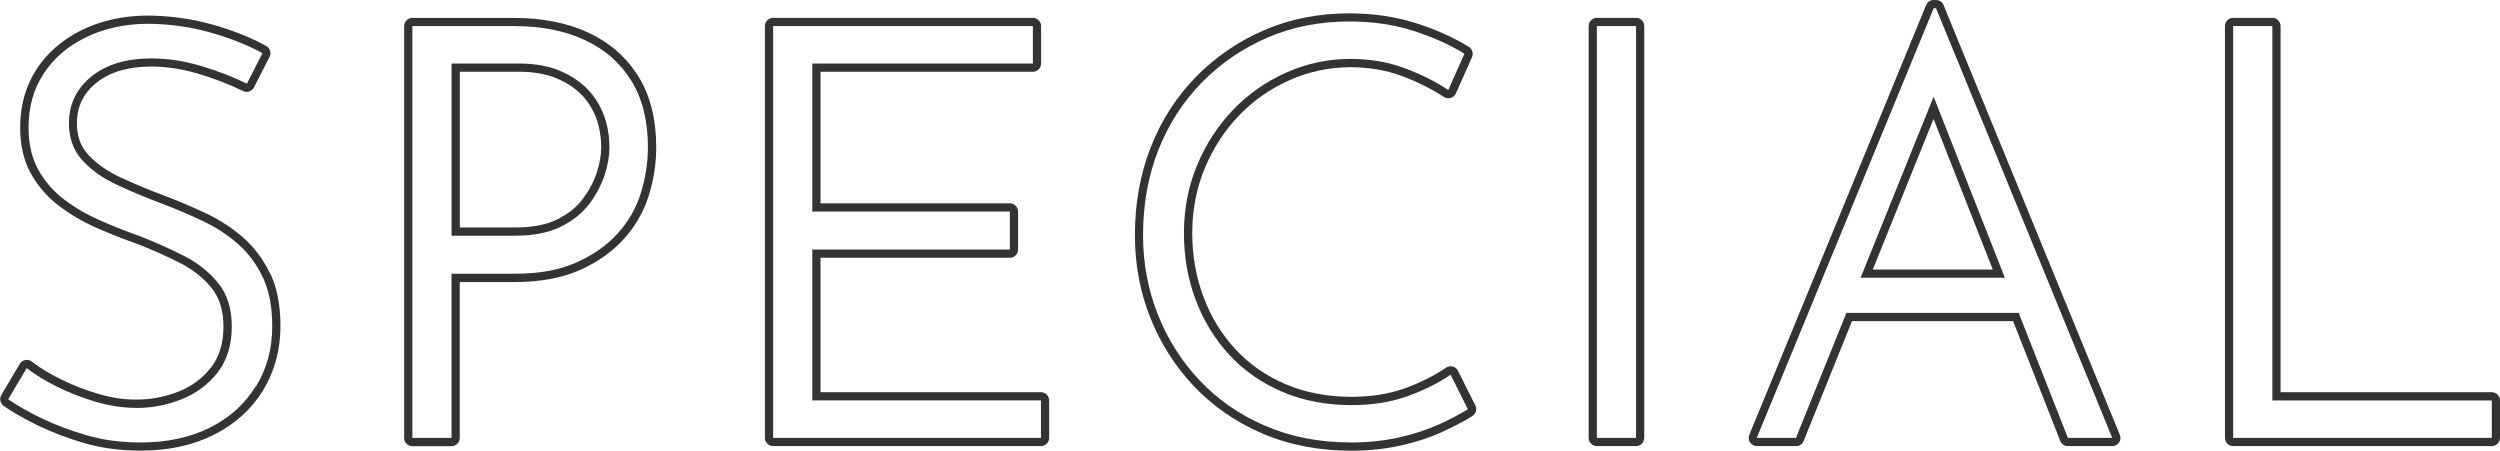 <?xml version="1.0" encoding="UTF-8"?>
<svg id="_レイヤー_2" data-name="レイヤー 2" xmlns="http://www.w3.org/2000/svg" viewBox="0 0 303.86 54.78">
  <defs>
    <style>
      .cls-1 {
        fill: #333;
        stroke-width: 0px;
      }
    </style>
  </defs>
  <g id="mv">
    <path class="cls-1" d="M32.81,33.22c-.83-1.73-1.93-3.2-3.29-4.38-1.32-1.15-2.84-2.13-4.5-2.92-1.6-.75-3.23-1.45-4.84-2.06-1.96-.73-3.84-1.51-5.56-2.31-1.62-.76-2.94-1.69-3.92-2.77-.91-1.01-1.35-2.24-1.35-3.78,0-2.03.77-3.65,2.36-4.93,1.63-1.32,3.87-1.98,6.65-1.98,1.9,0,3.86.3,5.83.9,2.01.61,3.81,1.31,5.34,2.07.49.25,1.09.05,1.34-.44l1.89-3.71c.25-.48.06-1.07-.41-1.33-1.93-1.06-4.18-1.95-6.69-2.64-2.53-.7-5.19-1.05-7.95-1.05h0c-2.89.05-5.52.65-7.81,1.78-2.32,1.15-4.16,2.75-5.47,4.76-1.31,2.02-1.98,4.4-1.98,7.06,0,2.17.44,4.07,1.32,5.63.86,1.54,2.02,2.87,3.46,3.95,1.38,1.04,2.94,1.94,4.61,2.67,1.62.71,3.26,1.35,4.83,1.9,1.88.73,3.66,1.53,5.3,2.37,1.54.79,2.82,1.82,3.8,3.06.93,1.17,1.39,2.73,1.39,4.63,0,2-.51,3.67-1.5,4.95-1.03,1.32-2.36,2.31-3.95,2.94-3.19,1.26-6.52,1.24-9.74.29-1.6-.47-3.12-1.06-4.53-1.76-1.41-.69-2.61-1.42-3.57-2.17-.23-.18-.52-.25-.8-.19-.28.05-.53.23-.67.47l-2.24,3.78c-.27.45-.14,1.03.29,1.33,1.11.77,2.52,1.58,4.19,2.39,1.67.81,3.56,1.53,5.62,2.13,2.09.61,4.4.91,6.86.91,3.36,0,6.35-.65,8.89-1.93,2.56-1.29,4.57-3.11,5.97-5.41,1.4-2.3,2.11-4.92,2.11-7.8,0-2.52-.42-4.68-1.25-6.42ZM31.1,46.92c-1.31,2.15-3.16,3.83-5.56,5.04-2.4,1.21-5.22,1.82-8.44,1.82-2.38,0-4.57-.29-6.58-.88-2.01-.58-3.83-1.27-5.46-2.06-1.63-.79-2.99-1.56-4.06-2.31l2.24-3.78c1.03.79,2.28,1.55,3.75,2.28,1.47.72,3.03,1.33,4.69,1.82,1.66.49,3.33.73,5,.73,1.82,0,3.62-.35,5.39-1.05,1.77-.7,3.23-1.79,4.38-3.25,1.14-1.47,1.72-3.33,1.72-5.57s-.54-3.9-1.61-5.25c-1.07-1.35-2.45-2.46-4.13-3.32-1.68-.86-3.48-1.67-5.39-2.42-1.59-.56-3.18-1.19-4.79-1.89-1.61-.7-3.08-1.55-4.41-2.55-1.33-1-2.39-2.22-3.18-3.64-.79-1.42-1.19-3.14-1.19-5.15,0-2.47.61-4.64,1.82-6.51,1.21-1.87,2.91-3.34,5.08-4.41,2.17-1.07,4.63-1.63,7.38-1.68,2.66,0,5.21.34,7.67,1.02,2.45.68,4.61,1.53,6.48,2.55l-1.89,3.71c-1.59-.79-3.42-1.5-5.5-2.13-2.08-.63-4.12-.94-6.12-.94-3.03,0-5.46.73-7.28,2.2-1.82,1.47-2.73,3.37-2.73,5.71,0,1.77.54,3.26,1.61,4.45,1.07,1.19,2.48,2.19,4.23,3.01,1.75.82,3.63,1.6,5.64,2.35,1.59.61,3.17,1.28,4.76,2.03,1.59.75,3.01,1.67,4.27,2.77,1.26,1.1,2.28,2.45,3.04,4.06.77,1.61,1.16,3.6,1.16,5.98,0,2.71-.65,5.13-1.96,7.28Z"/>
    <g>
      <path class="cls-1" d="M77.57,9.26c-1.45-2.33-3.51-4.12-6.1-5.31-2.55-1.18-5.56-1.77-8.96-1.77h-12.39c-.55,0-1,.45-1,1v50.05c0,.55.45,1,1,1h4.76c.55,0,1-.45,1-1v-18.95h6.7c3.02,0,5.64-.48,7.79-1.41,2.15-.94,3.96-2.2,5.38-3.74,1.42-1.54,2.46-3.33,3.09-5.31.61-1.93.92-3.93.92-5.94,0-3.39-.73-6.29-2.18-8.61ZM77.88,23.51c-.58,1.84-1.54,3.49-2.87,4.93-1.33,1.45-3.01,2.61-5.04,3.5-2.03.89-4.49,1.33-7.39,1.33h-7.7v19.95h-4.76V3.17h12.39c3.27,0,6.11.56,8.54,1.68,2.43,1.12,4.32,2.77,5.67,4.94,1.35,2.17,2.03,4.87,2.03,8.08,0,1.91-.29,3.79-.88,5.64Z"/>
      <path class="cls-1" d="M71.62,24.8c.84-1.12,1.46-2.29,1.86-3.5.4-1.21.59-2.33.59-3.36,0-1.4-.22-2.71-.67-3.92-.44-1.21-1.12-2.29-2.03-3.22-.91-.93-2.05-1.68-3.43-2.24-1.38-.56-3-.84-4.87-.84h-8.19v20.93h7.7c2.24,0,4.1-.36,5.57-1.09,1.47-.72,2.62-1.65,3.46-2.76ZM67.71,26.67c-1.32.65-3.05.98-5.12.98h-6.7V8.72h7.19c1.73,0,3.24.26,4.49.77,1.24.51,2.28,1.18,3.09,2.01.81.83,1.41,1.79,1.81,2.86.4,1.1.6,2.3.6,3.58,0,.91-.18,1.94-.54,3.05-.36,1.1-.94,2.18-1.71,3.21-.74.99-1.79,1.82-3.11,2.47Z"/>
    </g>
    <path class="cls-1" d="M126.52,47.67h-26.79v-16.34h23.01c.55,0,1-.45,1-1v-4.62c0-.55-.45-1-1-1h-23.01v-15.99h25.81c.55,0,1-.45,1-1V3.17c0-.55-.45-1-1-1h-31.57c-.55,0-1,.45-1,1v50.05c0,.55.45,1,1,1h32.55c.55,0,1-.45,1-1v-4.55c0-.55-.45-1-1-1ZM126.52,53.22h-32.55V3.17h31.57v4.55h-26.81v17.99h24.01v4.62h-24.01v18.34h27.79v4.55Z"/>
    <path class="cls-1" d="M179.31,49.27l-2.1-4.2c-.13-.26-.36-.45-.64-.52-.28-.07-.58-.02-.82.14-1.42.97-3.11,1.82-5.02,2.51-1.89.68-4.06,1.03-6.45,1.03-2.93,0-5.63-.51-8.01-1.53-2.38-1.01-4.43-2.44-6.1-4.24-1.68-1.81-2.99-3.95-3.89-6.36-.91-2.42-1.37-5.04-1.37-7.8s.52-5.44,1.53-7.87c1.02-2.44,2.42-4.6,4.17-6.41,1.74-1.81,3.82-3.26,6.16-4.29,2.33-1.03,4.81-1.56,7.37-1.56,2.25,0,4.34.36,6.23,1.06,1.92.72,3.65,1.58,5.11,2.55.25.16.55.21.83.13.28-.08.52-.29.64-.55l1.96-4.41c.2-.46.04-1-.39-1.26-1.88-1.16-4.06-2.13-6.49-2.9-2.45-.77-5.15-1.17-8.04-1.17-3.71,0-7.19.69-10.33,2.04-3.14,1.35-5.93,3.26-8.3,5.68-2.37,2.42-4.22,5.3-5.5,8.56-1.28,3.25-1.92,6.85-1.92,10.69,0,3.52.62,6.88,1.86,9.99,1.23,3.11,3,5.92,5.28,8.33,2.28,2.42,5.07,4.36,8.31,5.76,3.24,1.4,6.88,2.11,10.83,2.11,2.11,0,4.13-.21,5.99-.62,1.86-.41,3.55-.96,5.03-1.64,1.46-.67,2.71-1.32,3.71-1.95.44-.27.6-.83.37-1.3ZM174.81,51.61c-1.42.65-3.03,1.18-4.83,1.57-1.8.4-3.72.6-5.78.6-3.83,0-7.3-.68-10.43-2.03-3.13-1.35-5.79-3.2-7.98-5.53-2.19-2.33-3.88-5-5.07-8.02-1.19-3.01-1.79-6.22-1.79-9.62,0-3.73.62-7.17,1.85-10.32,1.24-3.15,3-5.89,5.29-8.23,2.29-2.33,4.95-4.15,7.98-5.46,3.03-1.31,6.35-1.96,9.94-1.96,2.8,0,5.38.37,7.74,1.12,2.36.75,4.45,1.68,6.26,2.8l-1.96,4.41c-1.54-1.03-3.31-1.91-5.32-2.66-2.01-.75-4.2-1.12-6.58-1.12-2.71,0-5.3.55-7.77,1.65-2.47,1.1-4.63,2.6-6.47,4.52-1.84,1.91-3.3,4.15-4.38,6.72-1.07,2.57-1.61,5.32-1.61,8.26s.48,5.61,1.43,8.15c.96,2.54,2.32,4.77,4.1,6.69,1.77,1.91,3.92,3.41,6.44,4.48,2.52,1.07,5.32,1.61,8.4,1.61,2.52,0,4.78-.36,6.79-1.08,2.01-.72,3.76-1.6,5.25-2.62l2.1,4.2c-.98.61-2.18,1.24-3.6,1.89Z"/>
    <path class="cls-1" d="M198.85,2.17h-4.76c-.55,0-1,.45-1,1v50.05c0,.55.45,1,1,1h4.76c.55,0,1-.45,1-1V3.17c0-.55-.45-1-1-1ZM198.85,53.22h-4.76V3.17h4.76v50.05Z"/>
    <g>
      <path class="cls-1" d="M226.14,33.76h17.54l-8.66-22.01-8.88,22.01ZM227.63,32.76l7.38-18.31,7.2,18.31h-14.59Z"/>
      <path class="cls-1" d="M257.65,52.84L236.23.62c-.15-.38-.52-.62-.92-.62h-.28c-.41,0-.77.24-.92.62l-21.49,52.22c-.13.31-.09.66.09.94.19.28.5.44.83.44h4.76c.41,0,.77-.25.93-.63l5.87-14.56h19.58l5.73,14.56c.15.38.52.63.93.63h5.39c.33,0,.64-.17.83-.44.19-.28.22-.63.09-.94ZM251.34,53.22l-5.98-15.19h-20.94l-6.13,15.19h-4.76L235.03,1h.28l21.42,52.22h-5.39Z"/>
    </g>
    <path class="cls-1" d="M302.86,47.67h-25.67V3.17c0-.55-.45-1-1-1h-4.76c-.55,0-1,.45-1,1v50.05c0,.55.45,1,1,1h31.43c.55,0,1-.45,1-1v-4.55c0-.55-.45-1-1-1ZM302.86,53.22h-31.43V3.17h4.76v45.5h26.67v4.55Z"/>
  </g>
</svg>